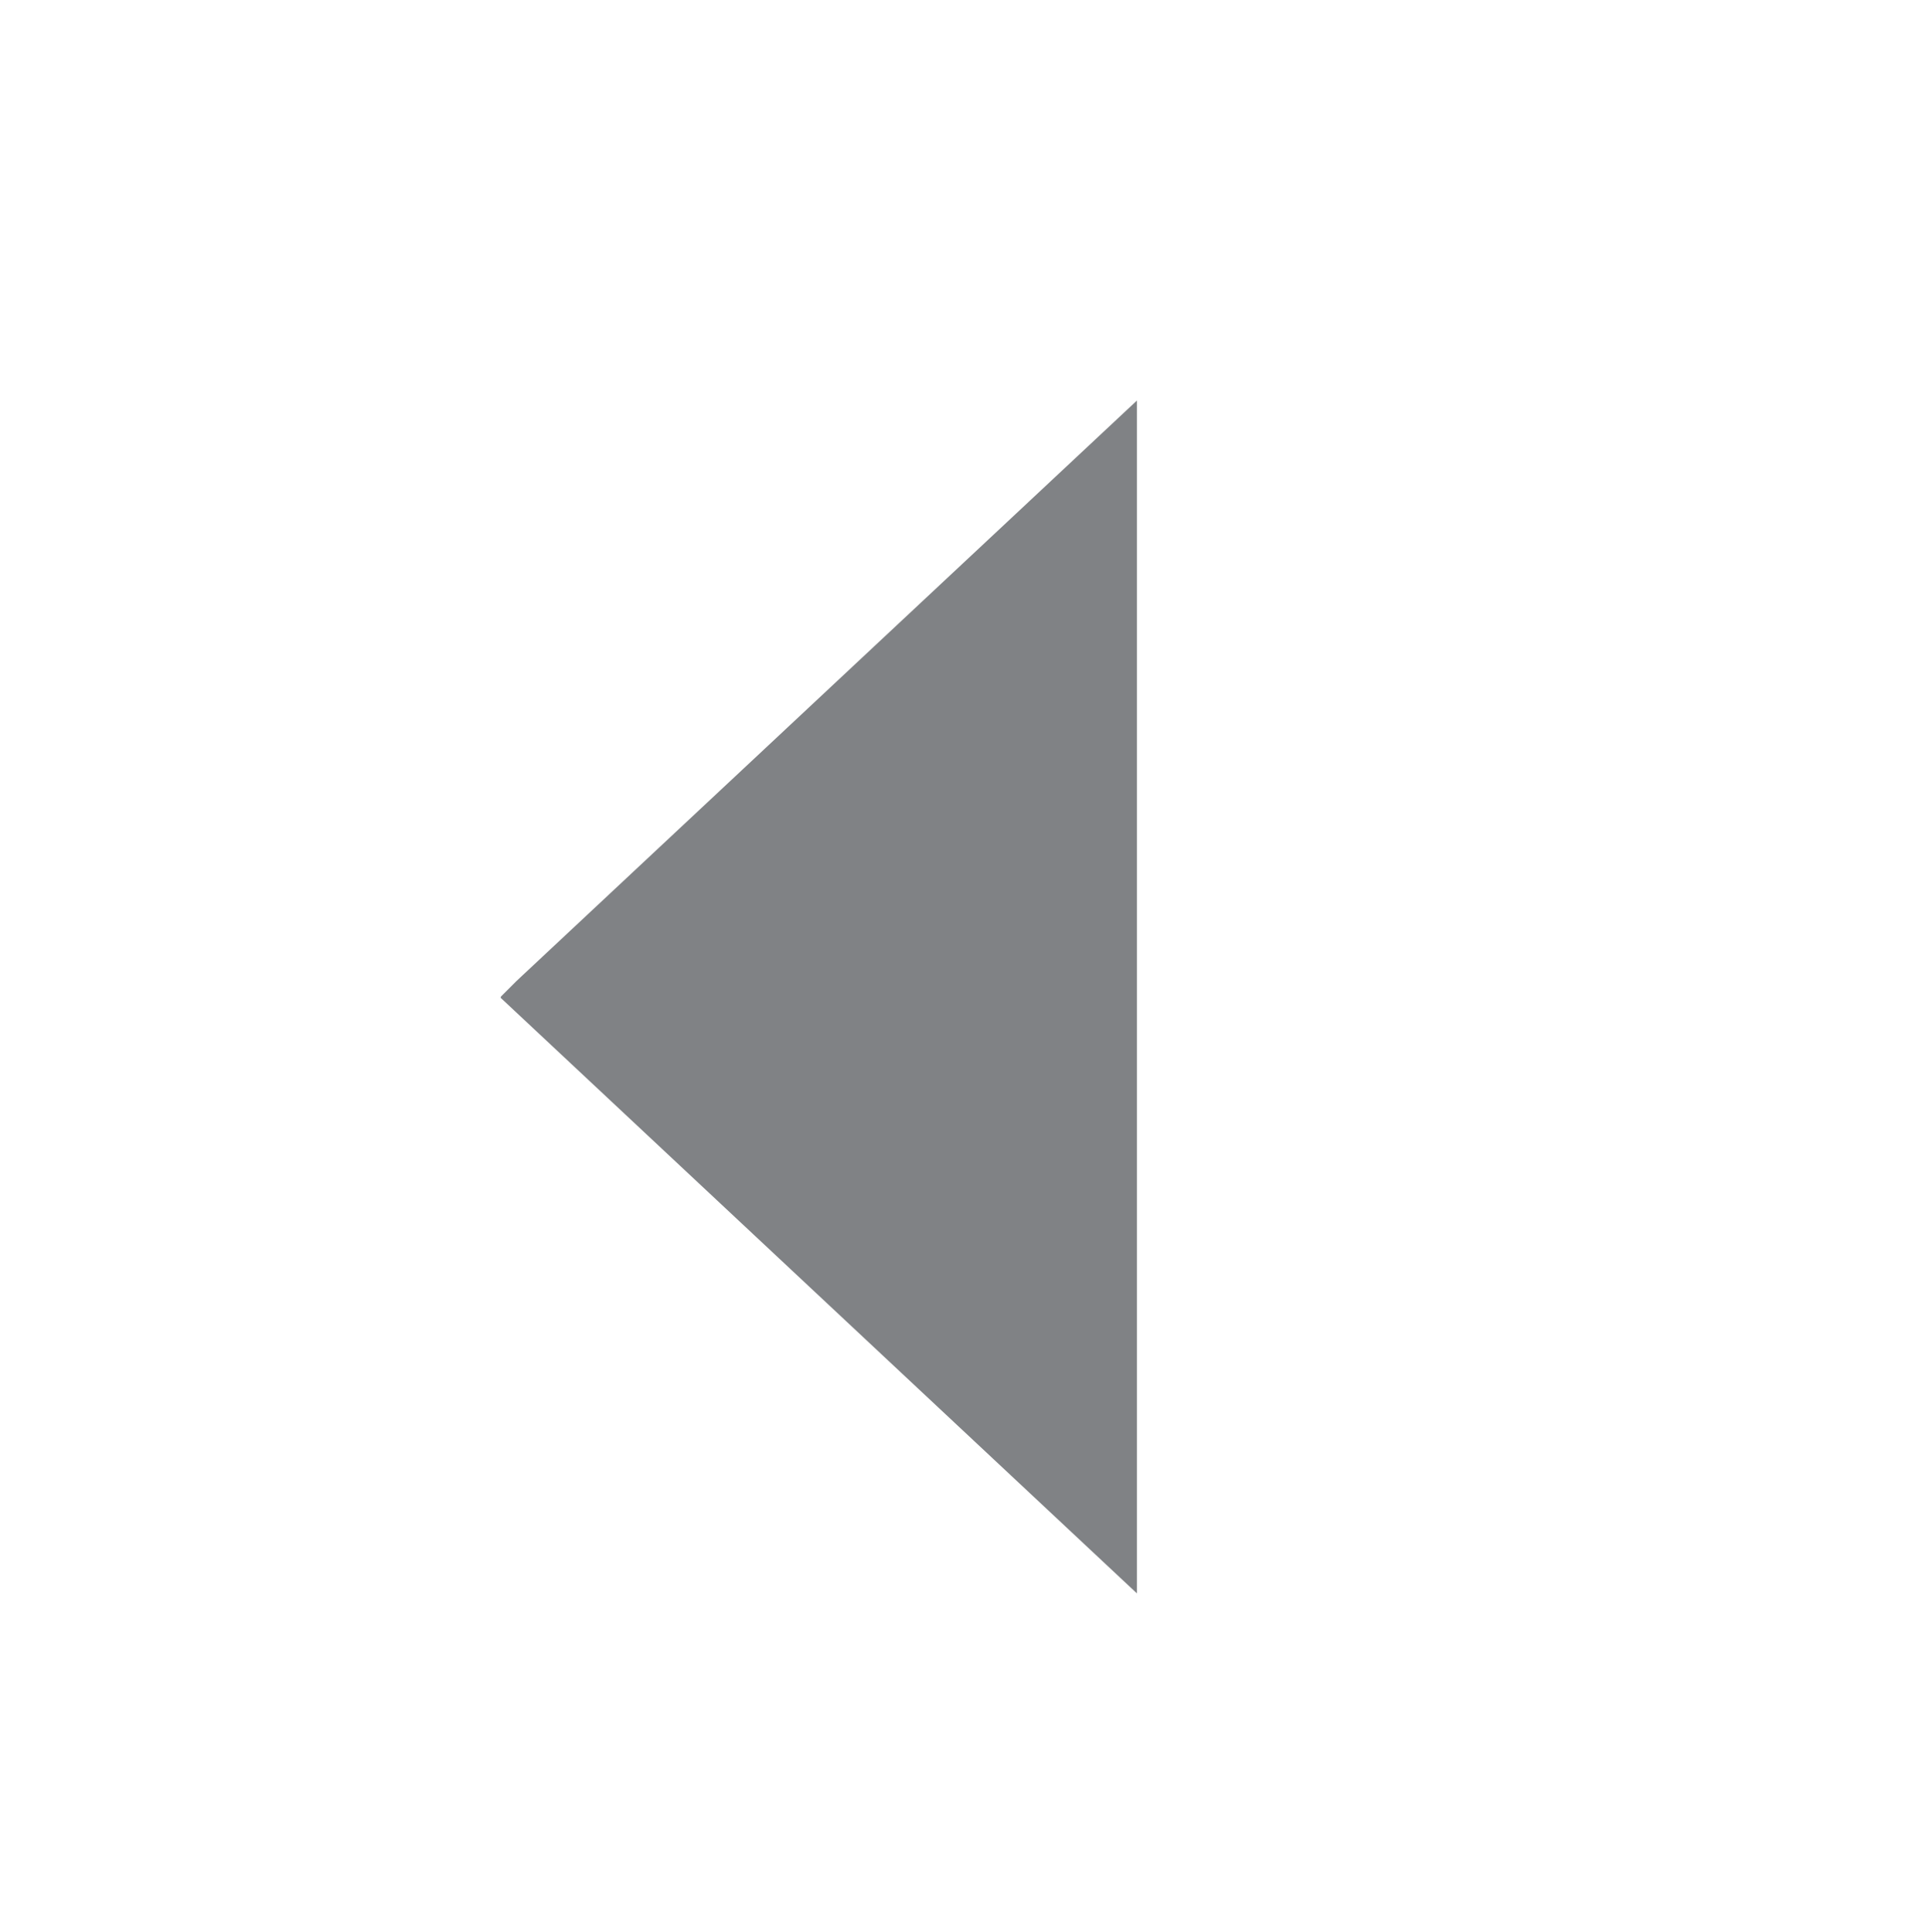 <?xml version="1.0" encoding="utf-8"?>
<svg version="1.1" id="Layer_1" xmlns="http://www.w3.org/2000/svg" xmlns:xlink="http://www.w3.org/1999/xlink" x="0px" y="0px"
	 viewBox="0 0 526 527.7" style="enable-background:new 0 0 526 527.7;" xml:space="preserve">
<style type="text/css">
	.st0{fill:#808285;}
    #Layer_1 {
            transform: rotate(180deg);
            transform-origin: center;
        }
</style>
<polygon class="st0" points="310.5,109.4 141.1,267.9 136.8,272.2 136.8,272.3 136.7,272.5 310.5,435.2 "/>
</svg>
